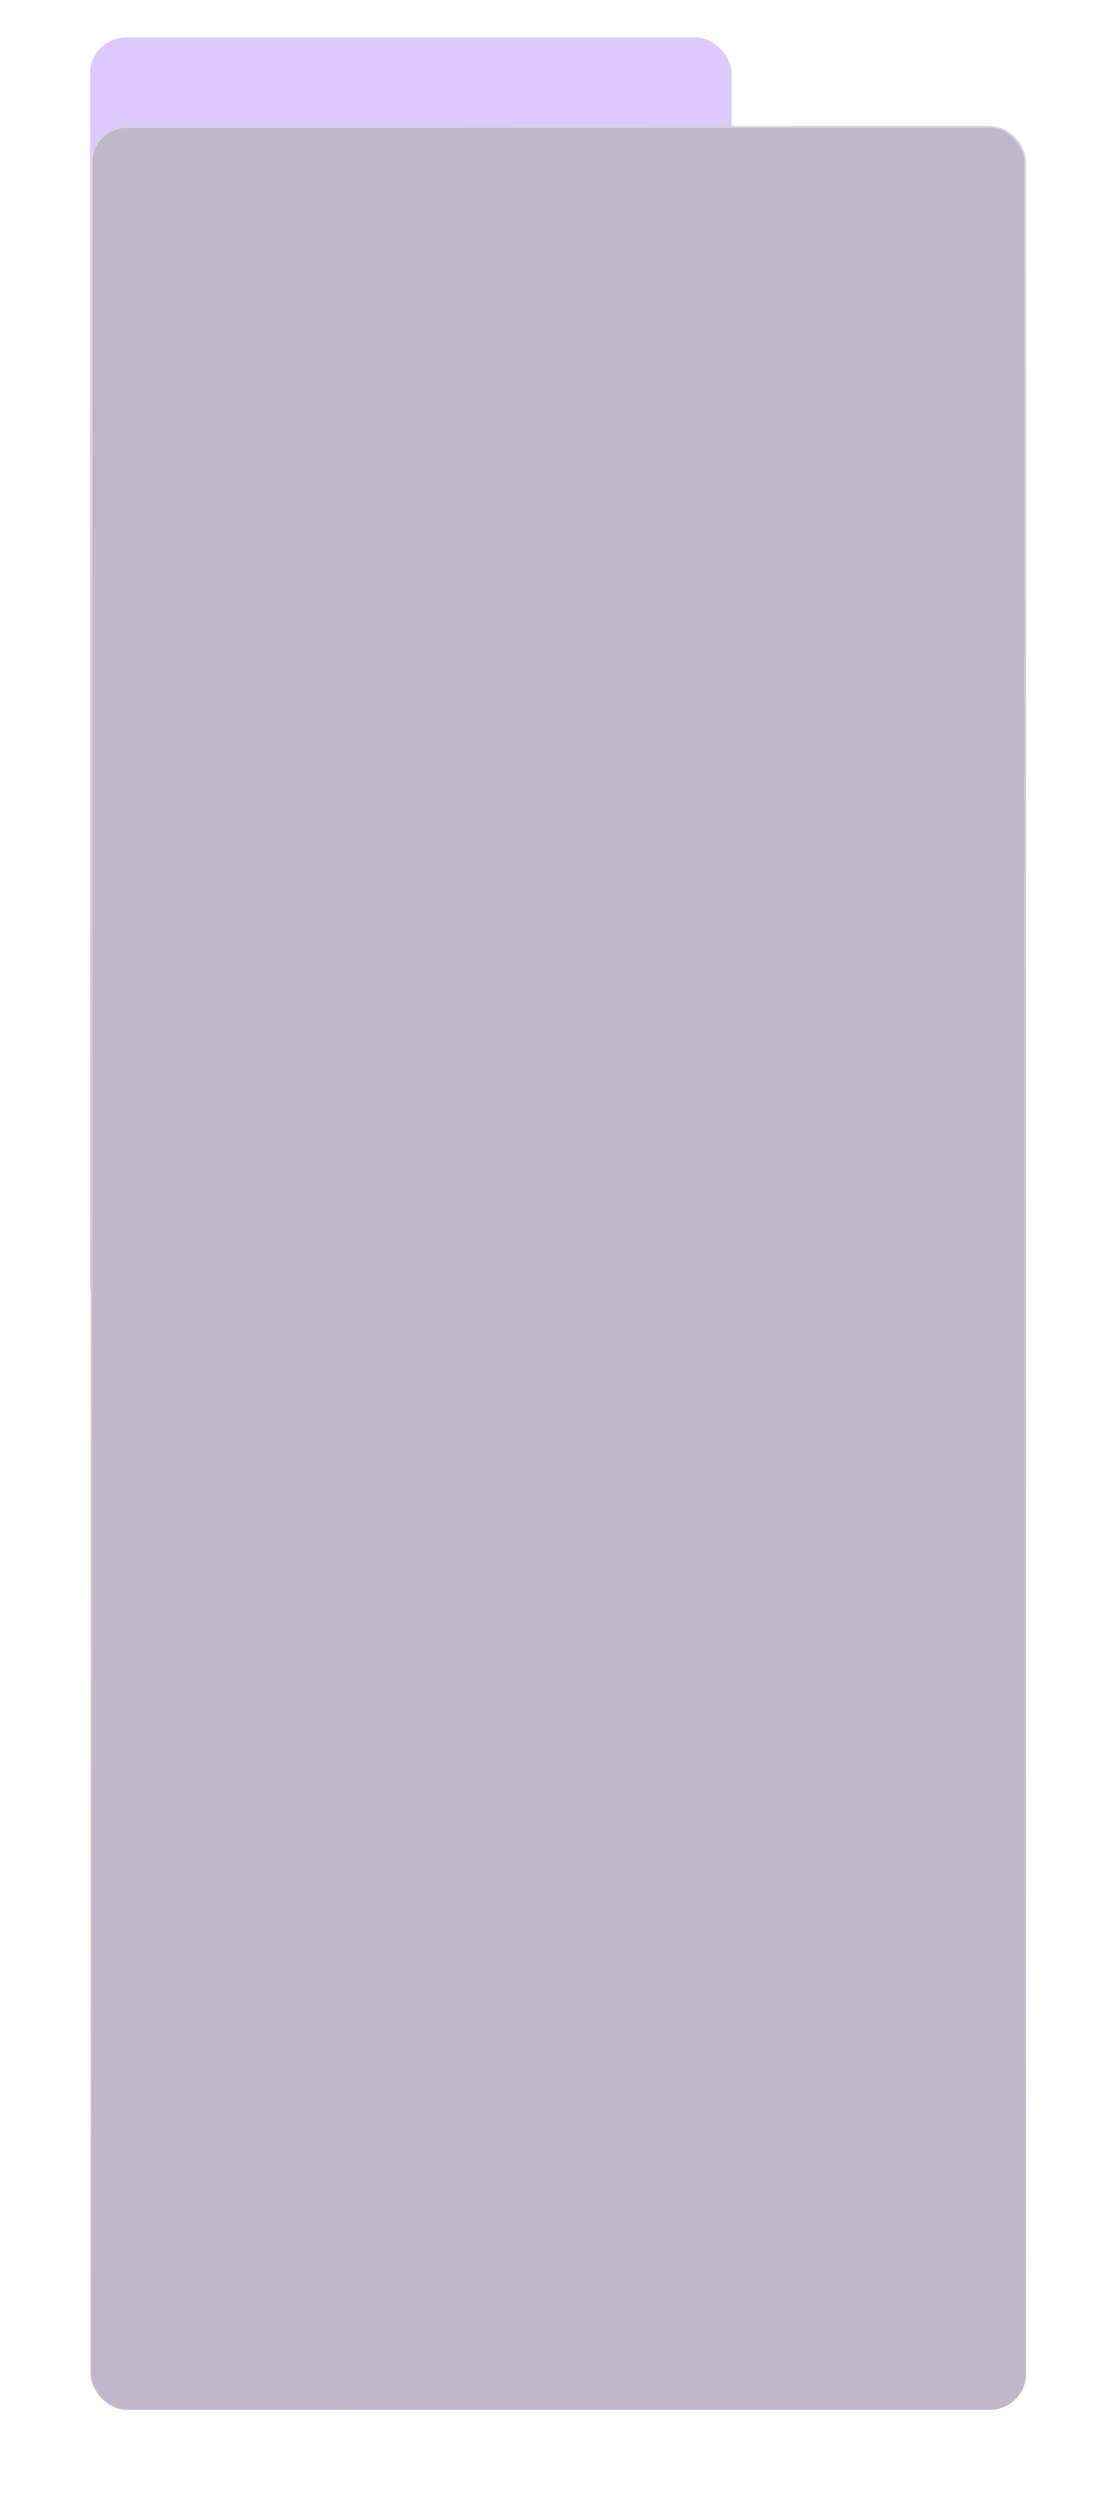 <?xml version="1.0" encoding="UTF-8"?> <svg xmlns="http://www.w3.org/2000/svg" width="620" height="1388" viewBox="0 0 620 1388" fill="none"> <g filter="url(#filter0_f)"> <rect x="50" y="20.795" width="356.396" height="713" rx="20" fill="#722BFF" fill-opacity="0.25"></rect> </g> <g filter="url(#filter1_d)"> <rect x="50.368" y="20" width="519.631" height="1268" rx="20" fill="#BEB8C9"></rect> <rect x="50.868" y="20.5" width="518.631" height="1267" rx="19.5" stroke="url(#paint0_linear)"></rect> </g> <defs> <filter id="filter0_f" x="30" y="0.795" width="396.396" height="753" filterUnits="userSpaceOnUse" color-interpolation-filters="sRGB"> <feFlood flood-opacity="0" result="BackgroundImageFix"></feFlood> <feBlend mode="normal" in="SourceGraphic" in2="BackgroundImageFix" result="shape"></feBlend> <feGaussianBlur stdDeviation="10" result="effect1_foregroundBlur"></feGaussianBlur> </filter> <filter id="filter1_d" x="0.368" y="20" width="619.631" height="1368" filterUnits="userSpaceOnUse" color-interpolation-filters="sRGB"> <feFlood flood-opacity="0" result="BackgroundImageFix"></feFlood> <feColorMatrix in="SourceAlpha" type="matrix" values="0 0 0 0 0 0 0 0 0 0 0 0 0 0 0 0 0 0 127 0"></feColorMatrix> <feOffset dy="50"></feOffset> <feGaussianBlur stdDeviation="25"></feGaussianBlur> <feColorMatrix type="matrix" values="0 0 0 0 0 0 0 0 0 0 0 0 0 0 0 0 0 0 0.13 0"></feColorMatrix> <feBlend mode="normal" in2="BackgroundImageFix" result="effect1_dropShadow"></feBlend> <feBlend mode="normal" in="SourceGraphic" in2="effect1_dropShadow" result="shape"></feBlend> </filter> <linearGradient id="paint0_linear" x1="110.194" y1="-35.245" x2="708.99" y2="1152.87" gradientUnits="userSpaceOnUse"> <stop stop-color="white" stop-opacity="0.44"></stop> <stop offset="1" stop-color="white" stop-opacity="0"></stop> </linearGradient> </defs> </svg> 